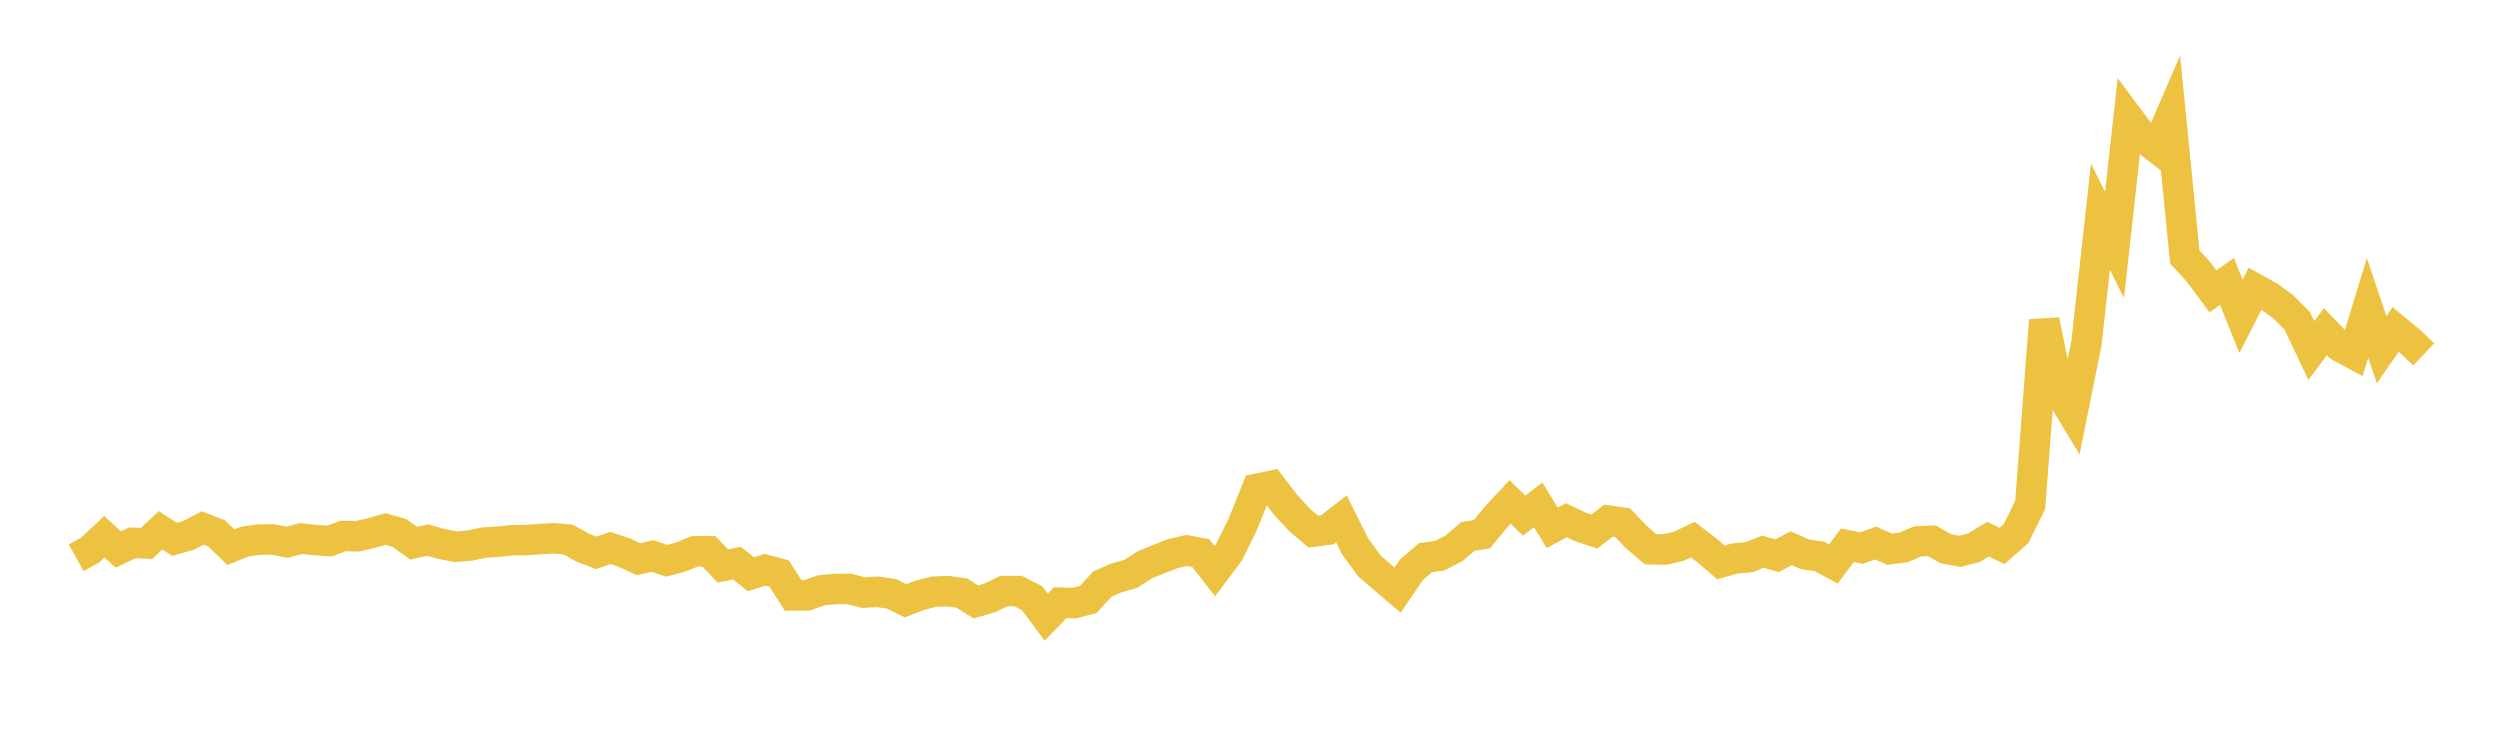 <svg width="164" height="48" xmlns="http://www.w3.org/2000/svg" xmlns:xlink="http://www.w3.org/1999/xlink"><path fill="none" stroke="rgb(237,194,64)" stroke-width="2" d="M5,36.592L5.922,36.077L6.844,35.212L7.766,36.05L8.689,35.606L9.611,35.651L10.533,34.792L11.455,35.382L12.377,35.119L13.299,34.636L14.222,34.995L15.144,35.894L16.066,35.523L16.988,35.399L17.91,35.388L18.832,35.57L19.754,35.329L20.677,35.432L21.599,35.491L22.521,35.162L23.443,35.179L24.365,34.968L25.287,34.704L26.21,34.966L27.132,35.634L28.054,35.426L28.976,35.687L29.898,35.868L30.82,35.79L31.743,35.592L32.665,35.539L33.587,35.438L34.509,35.429L35.431,35.363L36.353,35.311L37.275,35.398L38.198,35.91L39.12,36.266L40.042,35.949L40.964,36.254L41.886,36.686L42.808,36.472L43.731,36.789L44.653,36.538L45.575,36.167L46.497,36.162L47.419,37.128L48.341,36.939L49.263,37.673L50.186,37.375L51.108,37.622L52.03,39.058L52.952,39.053L53.874,38.72L54.796,38.637L55.719,38.637L56.641,38.878L57.563,38.822L58.485,38.955L59.407,39.412L60.329,39.054L61.251,38.818L62.174,38.782L63.096,38.906L64.018,39.488L64.94,39.216L65.862,38.773L66.784,38.771L67.707,39.242L68.629,40.486L69.551,39.534L70.473,39.563L71.395,39.323L72.317,38.313L73.24,37.91L74.162,37.653L75.084,37.06L76.006,36.684L76.928,36.32L77.85,36.109L78.772,36.283L79.695,37.47L80.617,36.242L81.539,34.366L82.461,32.064L83.383,31.872L84.305,33.08L85.228,34.088L86.15,34.872L87.072,34.754L87.994,34.035L88.916,35.873L89.838,37.13L90.76,37.927L91.683,38.71L92.605,37.361L93.527,36.575L94.449,36.454L95.371,35.981L96.293,35.189L97.216,35.04L98.138,33.915L99.06,32.926L99.982,33.821L100.904,33.119L101.826,34.623L102.749,34.128L103.671,34.565L104.593,34.87L105.515,34.153L106.437,34.285L107.359,35.243L108.281,36.032L109.204,36.05L110.126,35.839L111.048,35.4L111.97,36.101L112.892,36.893L113.814,36.633L114.737,36.553L115.659,36.188L116.581,36.457L117.503,35.963L118.425,36.368L119.347,36.495L120.269,36.994L121.192,35.772L122.114,35.954L123.036,35.621L123.958,36.026L124.88,35.909L125.802,35.516L126.725,35.474L127.647,35.999L128.569,36.169L129.491,35.931L130.413,35.367L131.335,35.813L132.257,34.998L133.18,33.126L134.102,21.015L135.024,25.584L135.946,27.104L136.868,22.536L137.79,14.218L138.713,16.066L139.635,7.757L140.557,8.99L141.479,9.71L142.401,7.58L143.323,16.859L144.246,17.862L145.168,19.113L146.09,18.467L147.012,20.748L147.934,18.94L148.856,19.449L149.778,20.124L150.701,21.047L151.623,22.994L152.545,21.759L153.467,22.719L154.389,23.216L155.311,20.2L156.234,22.942L157.156,21.613L158.078,22.372L159,23.248"></path></svg>